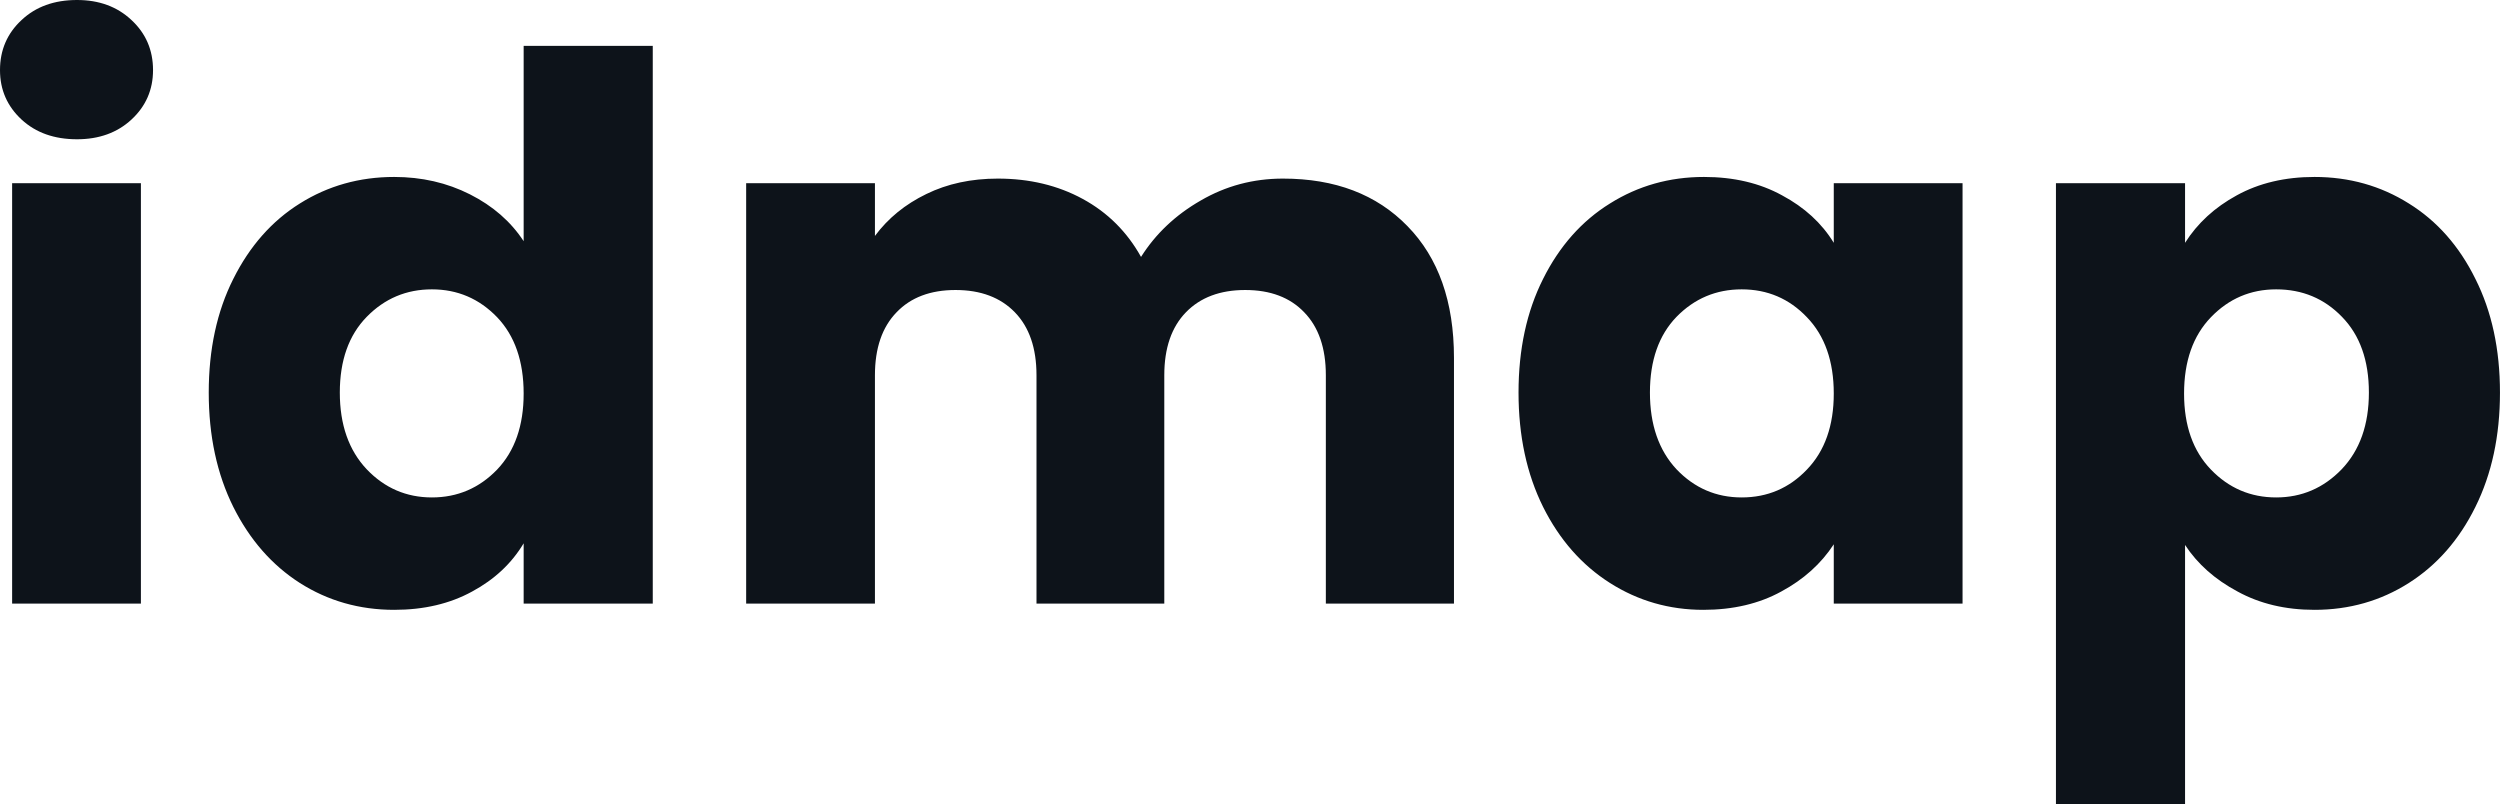 <svg fill="#0D131A" viewBox="0 0 76.291 24.541" height="100%" width="100%" xmlns="http://www.w3.org/2000/svg"><path preserveAspectRatio="none" d="M2.35 4.25Q1.31 4.25 0.66 3.65Q0 3.04 0 2.14L0 2.14Q0 1.22 0.66 0.61Q1.31 0 2.35 0L2.35 0Q3.36 0 4.01 0.61Q4.67 1.22 4.67 2.14L4.67 2.14Q4.67 3.04 4.01 3.65Q3.36 4.25 2.35 4.25L2.35 4.25ZM0.37 5.59L4.30 5.59L4.30 18.42L0.37 18.42L0.37 5.59ZM6.37 11.98Q6.37 10.00 7.12 8.51Q7.87 7.01 9.15 6.21Q10.44 5.40 12.03 5.40L12.03 5.40Q13.29 5.40 14.34 5.93Q15.39 6.46 15.98 7.36L15.98 7.36L15.98 1.40L19.92 1.40L19.92 18.42L15.98 18.42L15.98 16.58Q15.43 17.50 14.41 18.05Q13.39 18.61 12.03 18.61L12.03 18.61Q10.44 18.61 9.15 17.79Q7.87 16.97 7.12 15.47Q6.37 13.96 6.37 11.98L6.37 11.98ZM15.98 12.01Q15.98 10.53 15.17 9.68Q14.35 8.83 13.18 8.83L13.18 8.83Q12.01 8.83 11.19 9.67Q10.37 10.51 10.37 11.98L10.37 11.98Q10.37 13.45 11.19 14.32Q12.01 15.18 13.18 15.18L13.18 15.18Q14.35 15.18 15.17 14.33Q15.98 13.48 15.98 12.01L15.98 12.01ZM39.15 5.45Q41.54 5.45 42.95 6.90Q44.37 8.35 44.37 10.92L44.37 10.92L44.37 18.42L40.46 18.42L40.46 11.45Q40.46 10.21 39.80 9.53Q39.15 8.85 38.00 8.85L38.00 8.85Q36.85 8.85 36.19 9.53Q35.53 10.21 35.53 11.45L35.53 11.45L35.53 18.42L31.63 18.42L31.63 11.45Q31.63 10.21 30.97 9.53Q30.31 8.85 29.16 8.85L29.16 8.85Q28.01 8.85 27.36 9.53Q26.70 10.21 26.70 11.45L26.70 11.45L26.70 18.42L22.77 18.42L22.77 5.59L26.70 5.59L26.70 7.20Q27.30 6.39 28.27 5.92Q29.23 5.45 30.45 5.45L30.45 5.45Q31.90 5.45 33.04 6.07Q34.18 6.69 34.82 7.84L34.82 7.84Q35.49 6.78 36.64 6.12Q37.79 5.45 39.15 5.45L39.15 5.45ZM46.34 11.98Q46.34 10.00 47.09 8.51Q47.84 7.01 49.13 6.21Q50.42 5.40 52.00 5.40L52.00 5.40Q53.36 5.40 54.38 5.96Q55.41 6.51 55.96 7.41L55.96 7.41L55.96 5.59L59.89 5.59L59.89 18.42L55.96 18.42L55.96 16.61Q55.38 17.50 54.36 18.05Q53.34 18.61 51.98 18.61L51.98 18.61Q50.42 18.61 49.13 17.79Q47.84 16.97 47.09 15.47Q46.34 13.96 46.34 11.98L46.34 11.98ZM55.96 12.01Q55.96 10.53 55.14 9.68Q54.33 8.83 53.15 8.83L53.15 8.83Q51.98 8.83 51.16 9.67Q50.35 10.51 50.35 11.98L50.35 11.98Q50.35 13.45 51.16 14.32Q51.98 15.18 53.15 15.18L53.15 15.18Q54.33 15.18 55.14 14.33Q55.96 13.48 55.96 12.01L55.96 12.01ZM66.68 7.41Q67.25 6.51 68.26 5.96Q69.28 5.40 70.63 5.40L70.63 5.40Q72.22 5.40 73.51 6.21Q74.80 7.01 75.54 8.51Q76.29 10.00 76.29 11.98L76.29 11.98Q76.29 13.96 75.54 15.47Q74.80 16.97 73.51 17.79Q72.22 18.61 70.63 18.61L70.63 18.61Q69.30 18.61 68.28 18.05Q67.25 17.50 66.68 16.63L66.68 16.63L66.68 24.54L62.74 24.54L62.74 5.59L66.68 5.59L66.68 7.41ZM72.29 11.98Q72.29 10.51 71.47 9.67Q70.66 8.83 69.46 8.83L69.46 8.83Q68.29 8.83 67.47 9.68Q66.65 10.53 66.65 12.01L66.65 12.01Q66.65 13.48 67.47 14.33Q68.29 15.18 69.46 15.18L69.46 15.18Q70.63 15.18 71.46 14.32Q72.29 13.45 72.29 11.98L72.29 11.98Z"></path></svg>